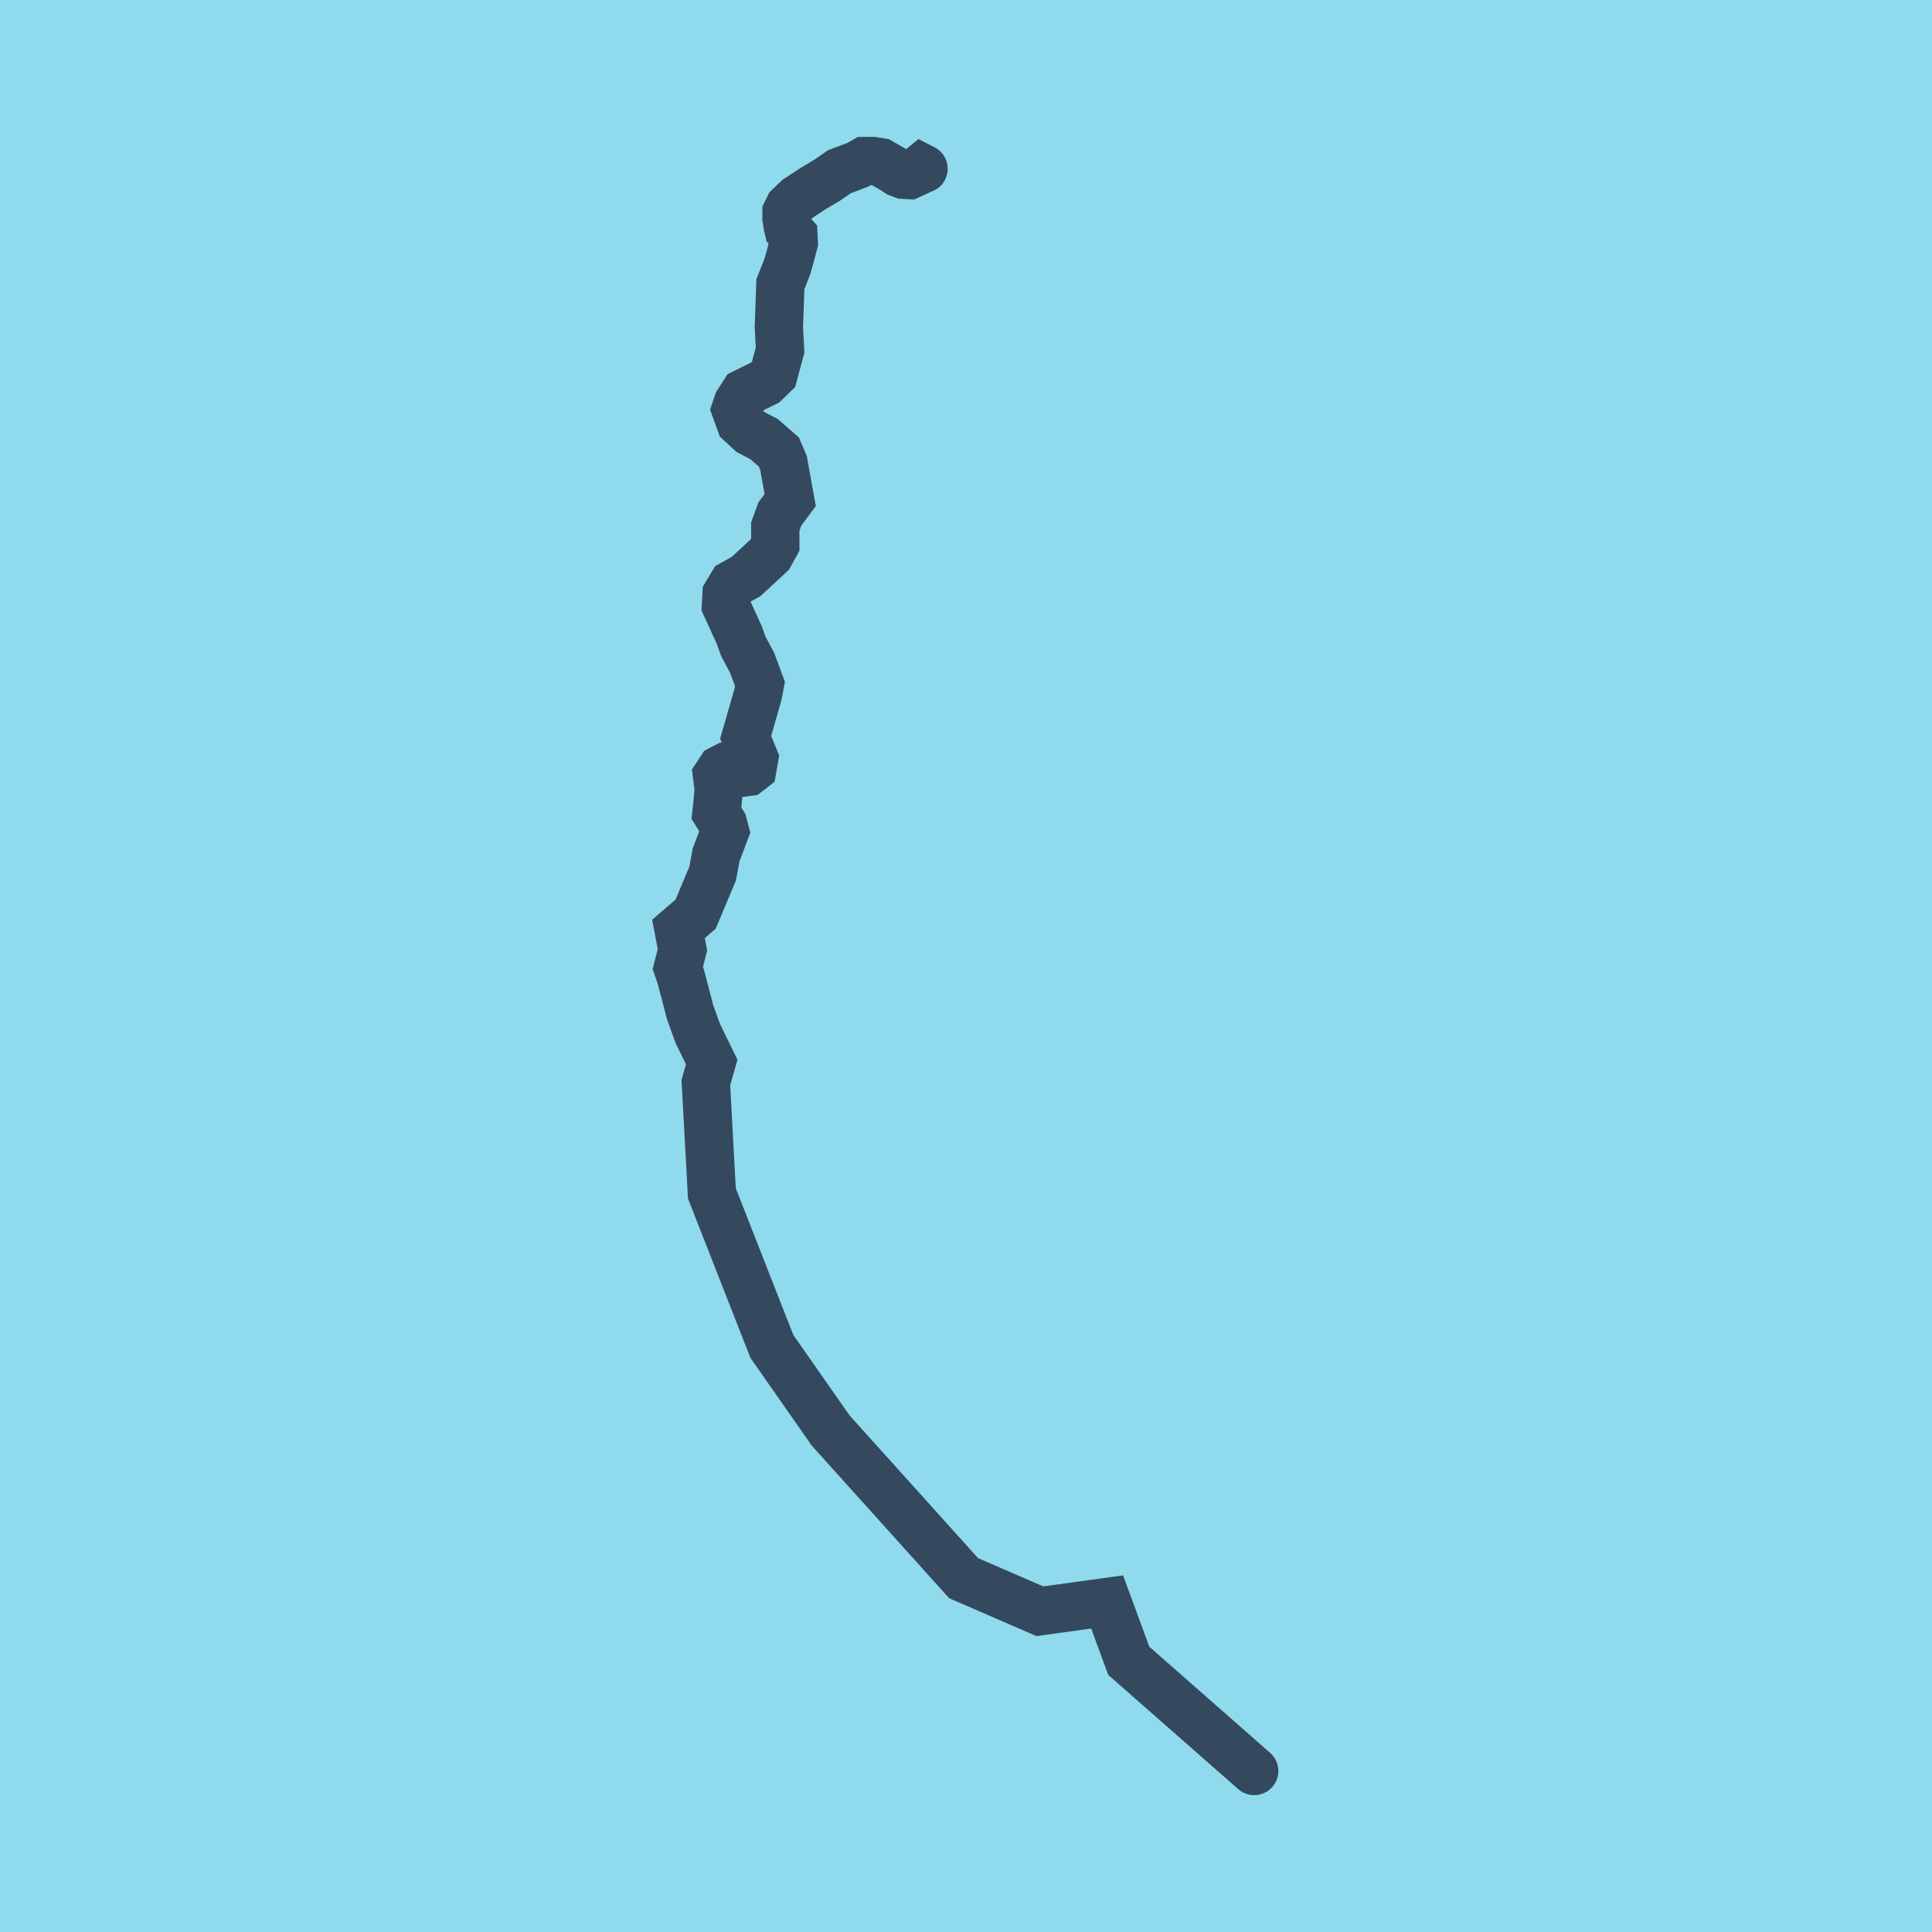 <?xml version="1.0" encoding="utf-8"?>
<!DOCTYPE svg PUBLIC "-//W3C//DTD SVG 1.1//EN" "http://www.w3.org/Graphics/SVG/1.1/DTD/svg11.dtd">
<svg xmlns="http://www.w3.org/2000/svg" xmlns:xlink="http://www.w3.org/1999/xlink" viewBox="-10 -10 120 120" preserveAspectRatio="xMidYMid meet">
	<path style="fill:#90daee" d="M-10-10h120v120H-10z"/>
			<polyline stroke-linecap="round" points="67.9,100 60.11,93.155 58.766,89.501 54.586,90.077 49.85,88.022 41.595,78.853 37.942,73.627 34.216,64.122 33.841,57.242 34.206,55.965 33.346,54.204 32.866,52.878 32.293,50.687 32.1,50.129 32.387,48.995 32.142,47.698 33.205,46.78 34.268,44.247 34.477,43.099 35.032,41.636 34.907,41.163 34.5,40.511 34.555,40.016 34.643,39.008 34.534,38.153 34.776,37.786 35.013,37.663 35.641,37.731 36.103,37.989 36.457,37.943 36.733,37.731 36.845,37.097 36.314,35.796 37.072,33.158 37.202,32.478 36.715,31.17 36.165,30.136 35.91,29.427 35.089,27.626 35.127,26.899 35.501,26.277 36.347,25.805 37.807,24.45 38.156,23.821 38.153,22.71 38.435,21.931 39.081,21.061 38.661,18.741 38.377,18.076 37.459,17.275 36.613,16.833 35.992,16.259 35.693,15.429 35.833,15.015 36.225,14.403 37.528,13.757 38.049,13.251 38.453,11.744 38.377,10.322 38.471,7.648 38.89,6.597 39.047,6.054 39.305,5.079 39.281,4.61 38.986,4.28 38.917,3.99 38.851,3.553 38.853,3.176 39.016,2.846 39.537,2.35 40.493,1.718 41.342,1.215 42.137,0.667 43.283,0.233 43.683,0.003 44.214,0 44.705,0.084 45.589,0.591 45.799,0.738 46.101,0.853 46.495,0.874 46.923,0.681 47.24,0.42 47.363,0.483 " style="fill:none;stroke:#34495e;stroke-width: 3px"/>
	</svg>
